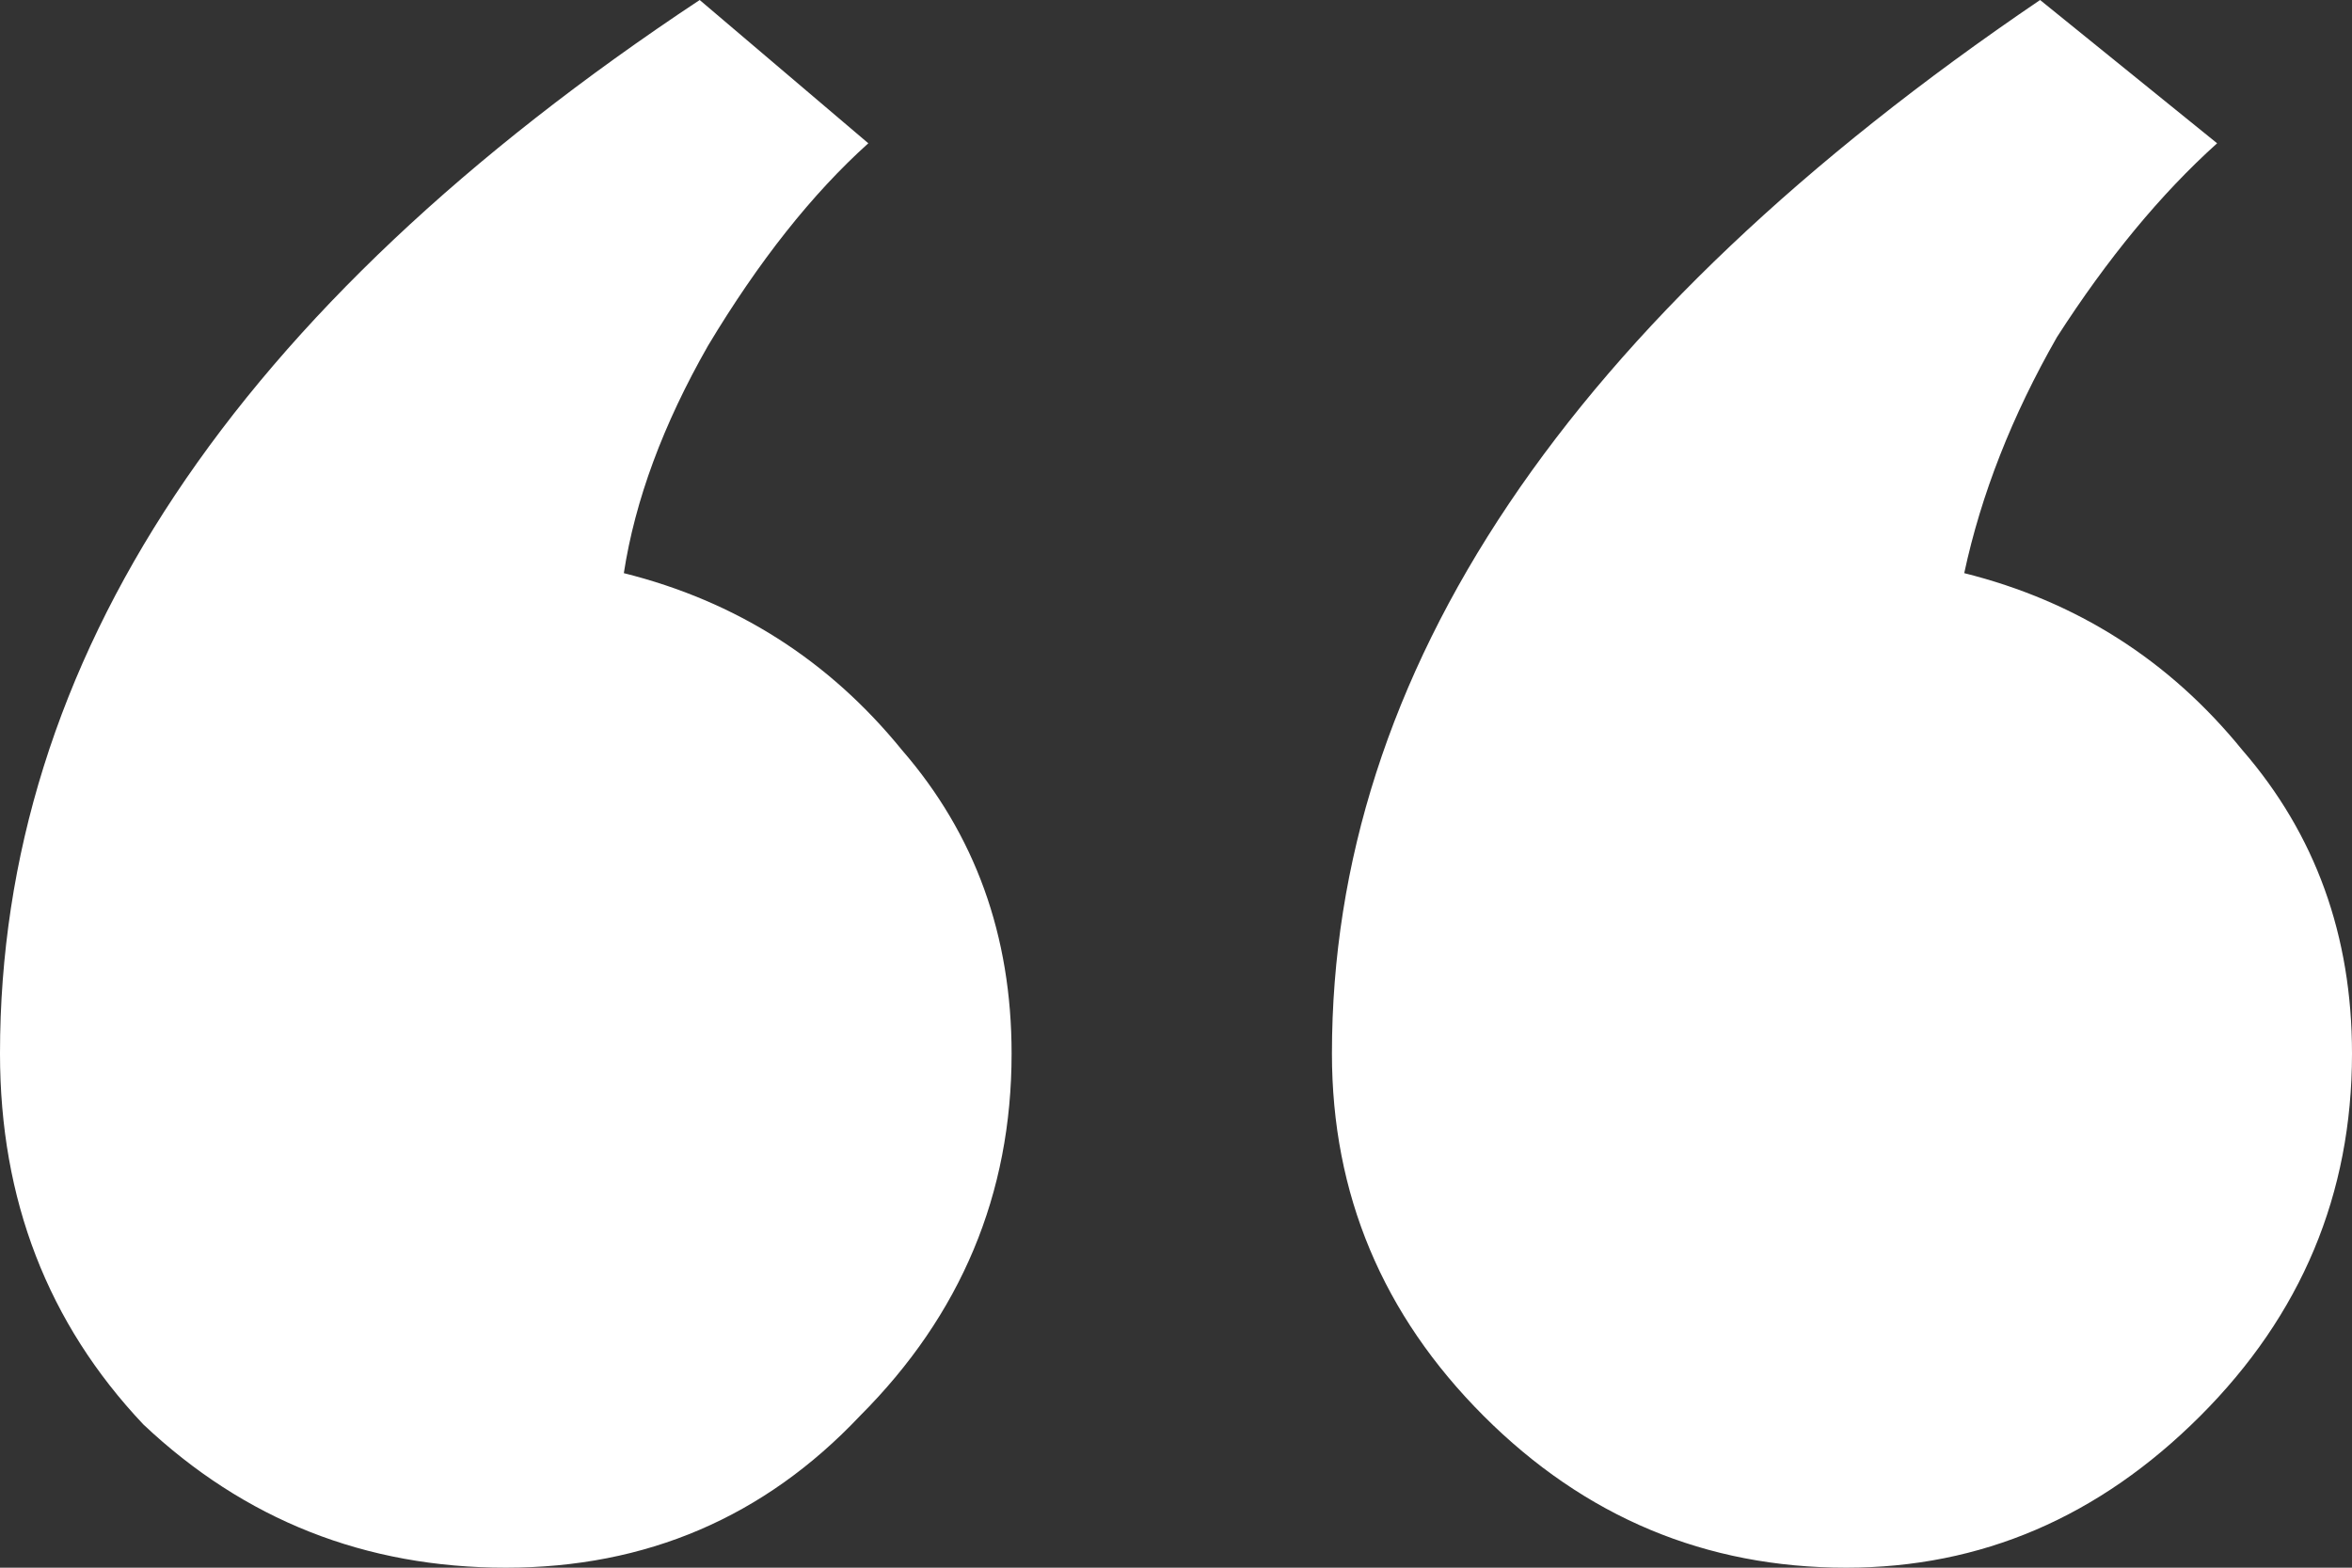 <svg width="60" height="40" viewBox="0 0 60 40" fill="none" xmlns="http://www.w3.org/2000/svg">
<rect x="0" y="0" width="60" height="40" fill="#333333" stroke="none"/>
<path d="M23.011 19.14C24.875 21.29 25.806 23.871 25.806 26.882C25.806 30.466 24.516 33.548 21.936 36.129C19.498 38.71 16.488 40 12.903 40C9.319 40 6.237 38.781 3.656 36.344C1.219 33.763 0 30.609 0 26.882C0 16.846 5.95 7.885 17.849 0L22.151 3.656C20.717 4.946 19.355 6.667 18.064 8.817C16.918 10.824 16.201 12.76 15.914 14.624C18.781 15.341 21.147 16.846 23.011 19.14ZM57.204 19.14C59.068 21.29 60 23.871 60 26.882C60 30.466 58.71 33.548 56.129 36.129C53.548 38.71 50.538 40 47.097 40C43.513 40 40.43 38.71 37.849 36.129C35.269 33.548 33.978 30.466 33.978 26.882C33.978 17.133 40 8.172 52.043 0L56.559 3.656C55.125 4.946 53.763 6.595 52.473 8.602C51.326 10.609 50.538 12.617 50.108 14.624C52.975 15.341 55.34 16.846 57.204 19.14Z" fill="white"/>
</svg>
